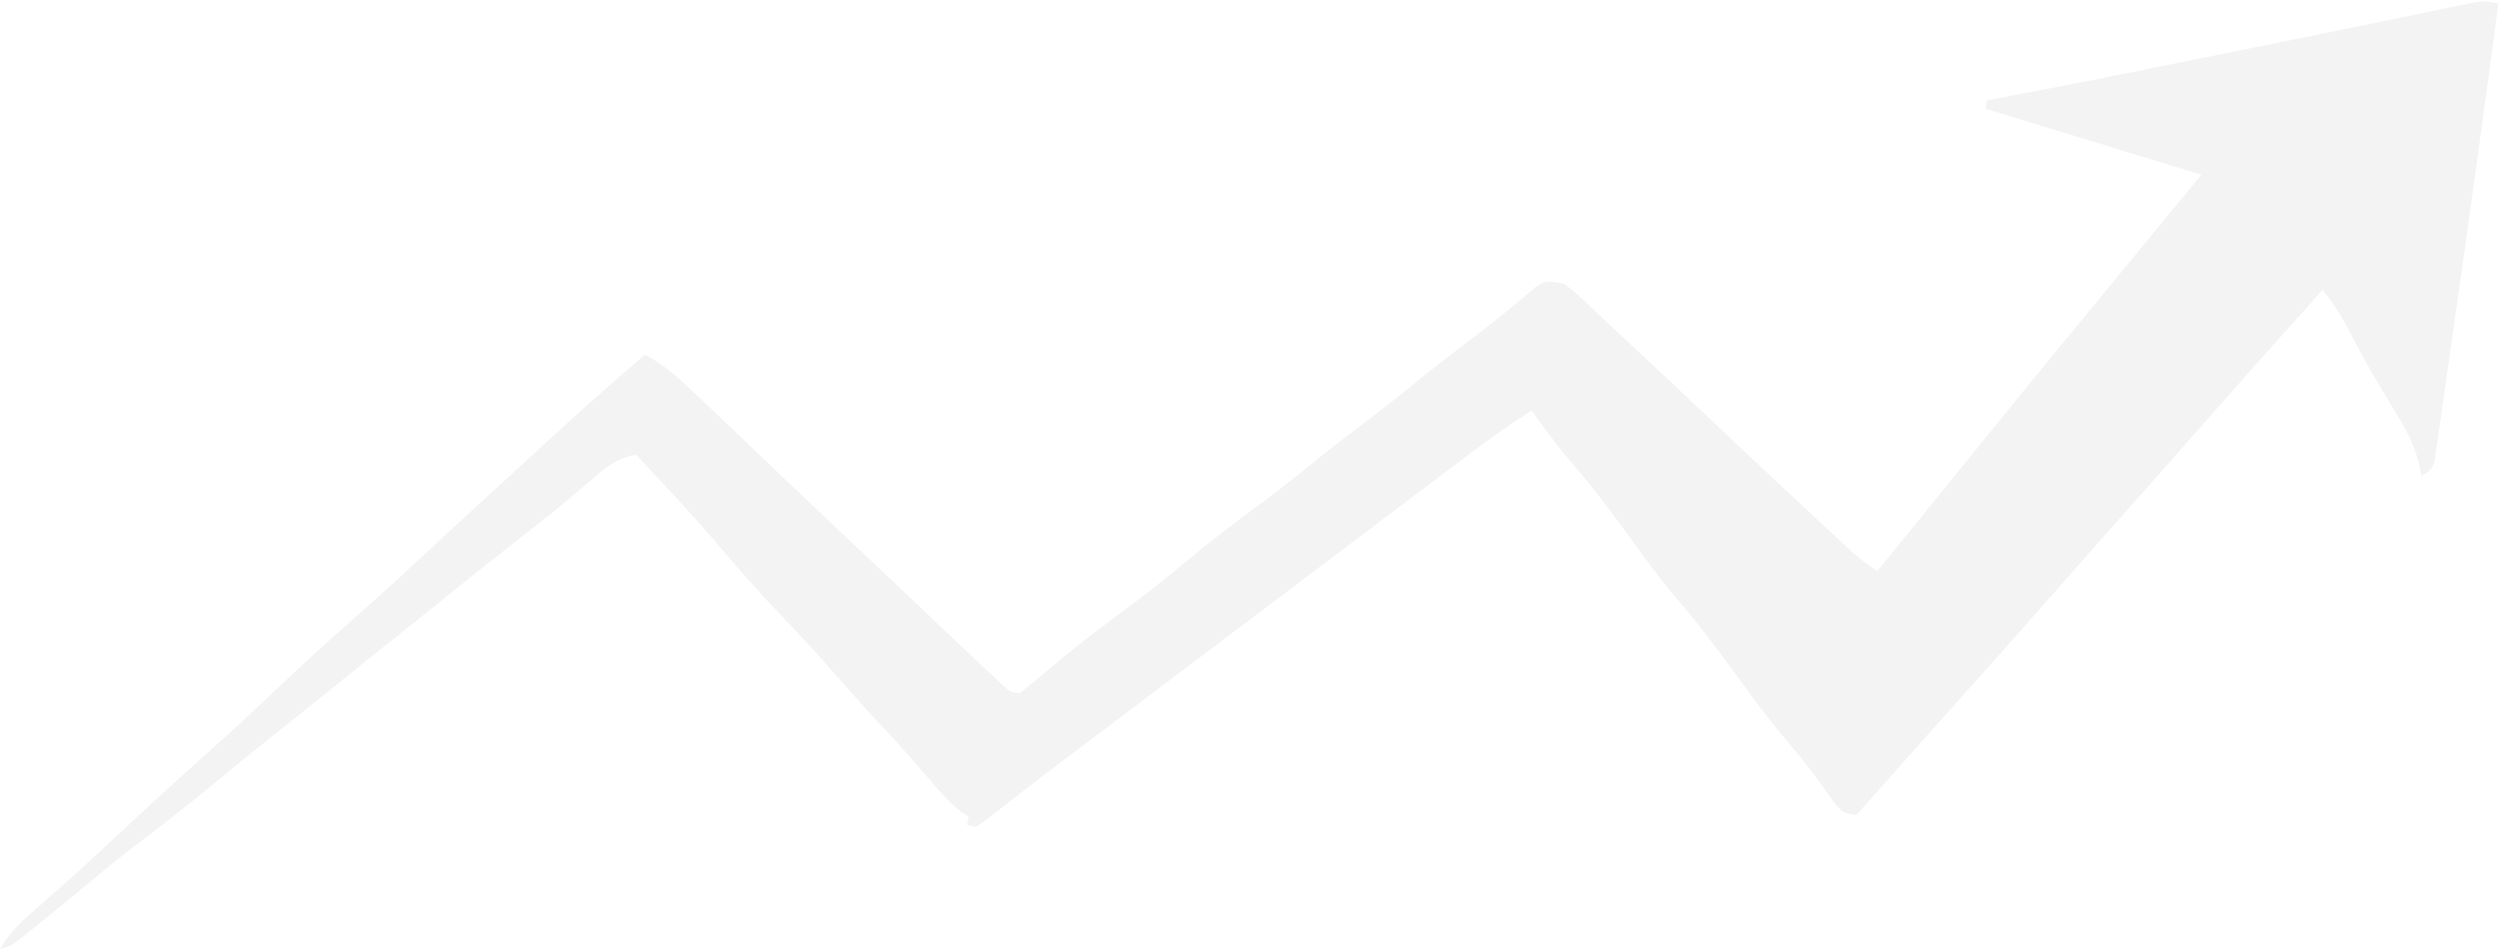 <svg width="790" height="300" viewBox="0 0 790 300" fill="none" xmlns="http://www.w3.org/2000/svg">
<path opacity="0.05" d="M789.5 1.085C784.887 35.74 780.122 70.374 775.143 104.976C774.603 108.734 774.07 112.493 773.543 116.254C772.801 121.551 772.034 126.844 771.265 132.137C771.043 133.739 770.821 135.341 770.593 136.992C770.377 138.45 770.161 139.908 769.938 141.41C769.664 143.326 769.664 143.326 769.384 145.281C768.572 148.265 768.572 148.265 765.174 150.439C764.874 148.977 764.573 147.514 764.263 146.007C762.651 139.715 759.621 134.555 756.171 128.955C754.932 126.895 753.696 124.834 752.463 122.771C751.852 121.753 751.242 120.734 750.613 119.685C747.192 113.866 744.087 107.906 740.96 101.949C738.877 98.268 736.578 94.958 733.95 91.594C720.82 106.175 707.783 120.825 694.841 135.553C686.437 145.116 677.992 154.647 669.53 164.165C661.958 172.687 654.427 181.239 646.905 189.799C637.872 200.076 628.783 210.305 619.631 220.488C608.561 232.808 597.585 245.201 586.606 257.592C582.253 256.796 582.253 256.796 579.542 253.585C578.565 252.197 577.588 250.809 576.58 249.379C573.117 244.487 569.595 239.833 565.634 235.278C558.281 226.748 551.824 217.639 545.212 208.608C540.004 201.537 534.676 194.693 528.884 188.028C522.875 180.854 517.538 173.204 512.041 165.688C506.863 158.655 501.549 151.839 495.791 145.207C493.104 142.073 490.639 138.827 488.219 135.512C487.414 134.415 486.609 133.318 485.781 132.187C485.2 131.387 484.62 130.587 484.022 129.763C477.409 133.876 471.193 138.321 465.014 142.977C464.031 143.714 463.047 144.451 462.034 145.211C459.003 147.485 455.977 149.763 452.951 152.043C452.046 152.725 451.14 153.407 450.207 154.109C445.018 158.016 439.836 161.93 434.655 165.846C430.317 169.126 425.975 172.401 421.634 175.676C419.894 176.989 418.154 178.302 416.414 179.615C364.218 219.003 364.218 219.003 361.608 220.973C359.869 222.285 358.131 223.597 356.392 224.909C352.023 228.207 347.653 231.503 343.28 234.797C342.409 235.454 341.537 236.111 340.639 236.787C338.904 238.095 337.168 239.402 335.43 240.708C330.99 244.052 326.58 247.424 322.208 250.844C320.887 251.872 320.887 251.872 319.541 252.921C317.859 254.232 316.183 255.55 314.513 256.876C312.563 258.394 310.538 259.827 308.501 261.243C307.543 261.068 306.586 260.893 305.599 260.712C305.762 259.819 305.926 258.926 306.094 258.006C305.375 257.561 304.656 257.116 303.916 256.657C299.744 253.434 296.531 249.61 293.165 245.679C291.718 244.011 290.27 242.344 288.82 240.678C288.108 239.861 287.397 239.043 286.664 238.201C283.966 235.136 281.182 232.147 278.378 229.166C273.584 224.059 268.949 218.845 264.358 213.58C258.833 207.249 253.161 201.079 247.325 194.996C240.064 187.417 233.212 179.588 226.439 171.628C220.269 164.388 213.868 157.373 207.299 150.445C205.209 148.201 203.12 145.955 201.034 143.706C194.567 144.672 190.758 148.269 186.16 152.258C184.437 153.717 182.712 155.172 180.985 156.626C180.07 157.397 179.155 158.168 178.212 158.962C173.134 163.173 167.921 167.233 162.712 171.301C155.231 177.156 147.788 183.041 140.434 189.034C135.411 193.104 130.349 197.13 125.288 201.158C118.017 206.945 110.771 212.757 103.565 218.616C98.637 222.593 93.673 226.529 88.713 230.471C81.413 236.271 74.181 242.133 67.025 248.088C60.021 253.912 52.853 259.506 45.564 265.015C39.728 269.446 34.053 274.024 28.434 278.692C22.334 283.757 16.219 288.8 10.024 293.763C8.771 294.768 7.518 295.774 6.227 296.81C3.15 299.059 3.15 299.059 0 299.881C3.231 294.354 7.508 290.43 12.429 286.251C21.159 278.695 29.632 270.925 38.042 263.059C46.844 254.836 55.701 246.68 64.719 238.665C72.641 231.622 80.394 224.445 88.056 217.155C95.793 209.793 103.652 202.598 111.718 195.555C121.834 186.695 131.622 177.522 141.461 168.394C147.906 162.428 154.392 156.501 160.875 150.571C164.511 147.244 168.139 143.909 171.761 140.568C182.277 130.88 192.896 121.338 203.825 112.058C210.166 115.421 214.833 119.779 219.899 124.611C221.245 125.882 221.245 125.882 222.619 127.178C225.447 129.852 228.265 132.535 231.08 135.221C232.365 136.447 232.365 136.447 233.676 137.698C237.135 141.002 240.591 144.308 244.042 147.618C252.977 156.181 261.987 164.674 271 173.166C280.408 182.031 289.788 190.921 299.14 199.838C302 202.559 304.87 205.27 307.749 207.973C308.804 208.964 309.858 209.955 310.945 210.976C312.499 212.415 312.499 212.415 314.084 213.884C315.02 214.753 315.955 215.623 316.919 216.518C319.181 218.691 319.181 218.691 322.226 219.011C325.156 216.77 327.933 214.484 330.71 212.086C337.921 205.99 345.292 200.18 352.942 194.569C360.137 189.277 367.133 183.854 373.944 178.137C381.791 171.552 389.921 165.371 398.198 159.264C404.537 154.579 410.693 149.746 416.758 144.755C421.072 141.27 425.483 137.905 429.909 134.544C435.528 130.275 441.09 125.965 446.541 121.507C452.752 116.43 459.104 111.532 465.521 106.685C469.518 103.657 473.456 100.593 477.291 97.388C478.677 96.24 480.062 95.091 481.49 93.907C483.326 92.348 483.326 92.348 485.2 90.757C488.545 88.644 488.545 88.644 494.349 89.706C497.572 92.201 497.572 92.201 501.148 95.581C502.519 96.865 503.891 98.148 505.304 99.471C506.035 100.165 506.766 100.858 507.52 101.573C509.771 103.704 512.039 105.817 514.314 107.925C523.187 116.156 531.987 124.455 540.778 132.764C552.246 143.602 563.741 154.415 575.304 165.164C576.491 166.271 577.677 167.378 578.9 168.519C580.005 169.543 581.109 170.568 582.247 171.623C583.214 172.522 584.181 173.42 585.177 174.346C587.746 176.595 590.398 178.536 593.212 180.5C593.73 179.862 594.248 179.223 594.781 178.565C641.967 120.38 641.967 120.38 665.246 92.123C668.956 87.619 672.662 83.114 676.369 78.607C682.782 70.809 689.199 63.014 695.615 55.218C661.872 44.892 661.872 44.892 627.448 34.358C627.611 33.465 627.774 32.572 627.943 31.652C629.355 31.393 630.768 31.135 632.223 30.868C653.836 26.877 675.349 22.495 696.87 18.133C700.582 17.381 704.293 16.631 708.005 15.88C710.763 15.322 710.763 15.322 713.577 14.752C717.273 14.005 720.969 13.258 724.666 12.511C733.381 10.751 742.093 8.982 750.797 7.178C754.845 6.34 758.896 5.508 762.946 4.677C765.81 4.086 768.672 3.487 771.534 2.888C773.256 2.535 774.979 2.182 776.754 1.819C779.034 1.345 779.034 1.345 781.359 0.863C785.147 0.289 785.147 0.289 789.5 1.085Z" fill="#040404"/>
</svg>
